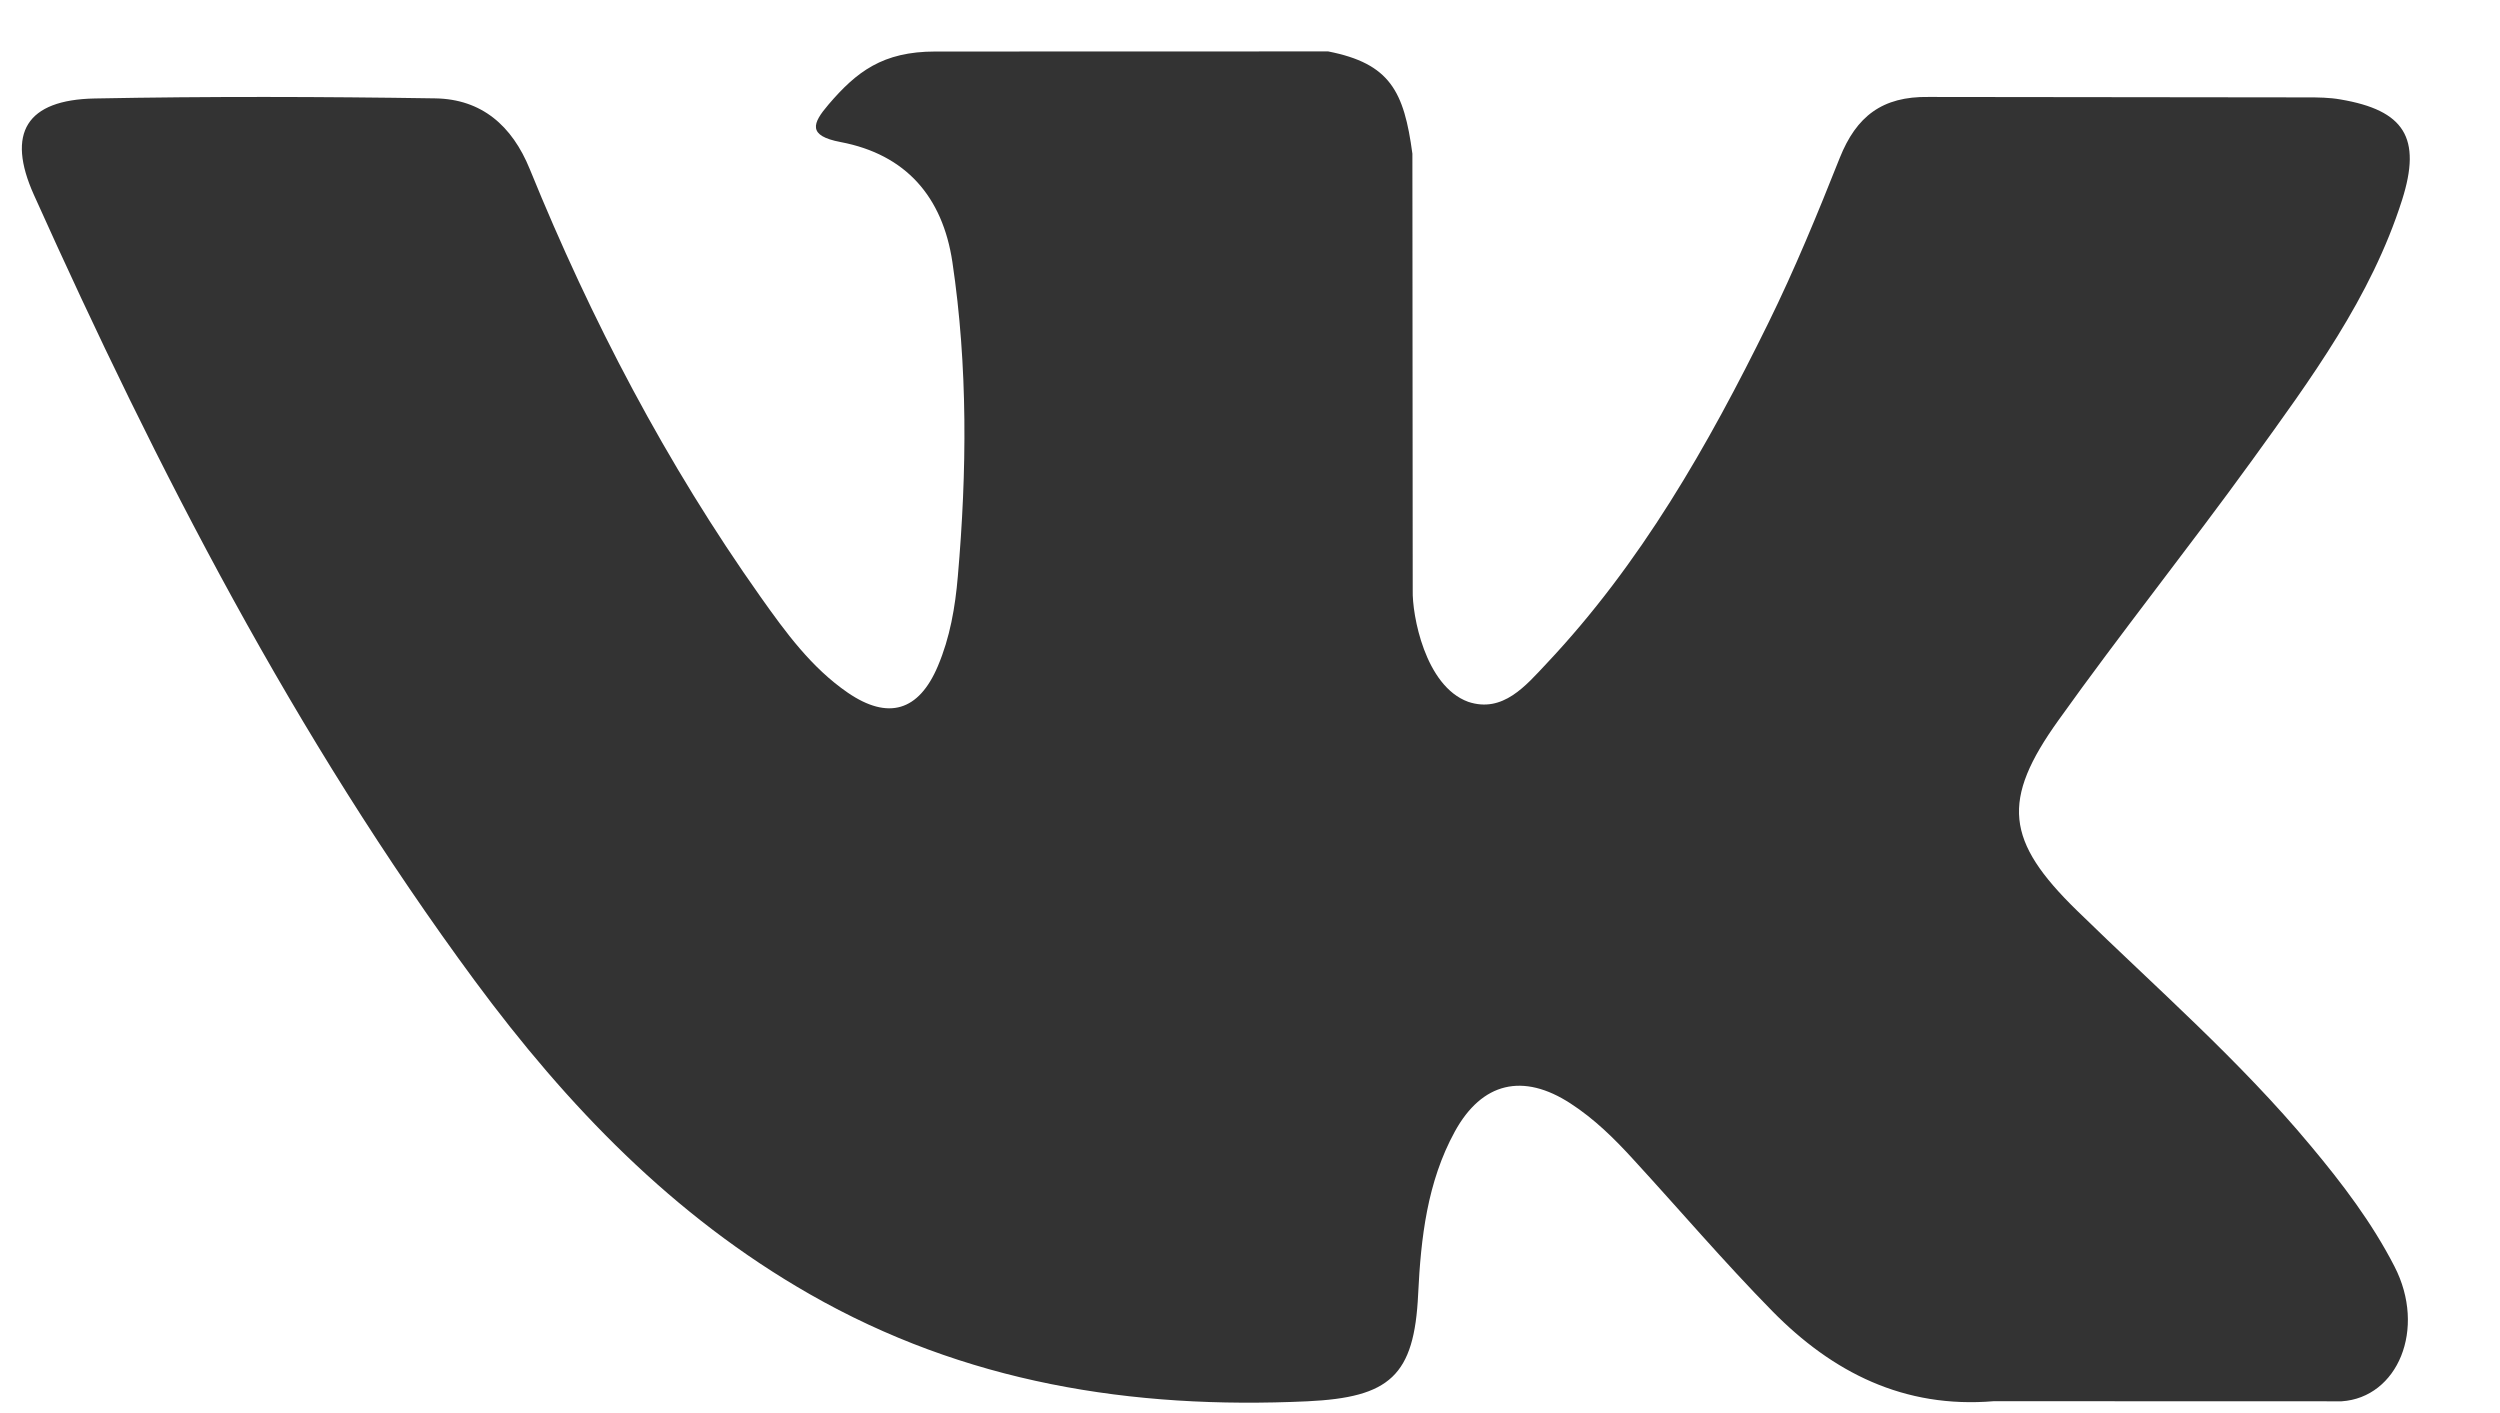 <?xml version="1.0" encoding="UTF-8"?> <svg xmlns="http://www.w3.org/2000/svg" width="23" height="13" viewBox="0 0 23 13" fill="none"> <path d="M21.259 10.542C20.606 9.757 19.836 9.088 19.108 8.377C18.451 7.736 18.409 7.364 18.938 6.626C19.514 5.819 20.134 5.043 20.716 4.239C21.258 3.488 21.813 2.739 22.099 1.84C22.281 1.267 22.12 1.015 21.533 0.915C21.432 0.897 21.327 0.896 21.225 0.896L17.744 0.892C17.315 0.885 17.078 1.072 16.926 1.452C16.722 1.966 16.511 2.479 16.267 2.975C15.714 4.099 15.096 5.184 14.229 6.104C14.038 6.307 13.827 6.563 13.508 6.457C13.109 6.312 12.991 5.654 12.997 5.432L12.994 1.414C12.917 0.84 12.789 0.585 12.219 0.473L8.604 0.474C8.121 0.474 7.88 0.66 7.622 0.962C7.473 1.136 7.428 1.249 7.734 1.307C8.334 1.421 8.672 1.81 8.762 2.411C8.905 3.373 8.896 4.338 8.812 5.303C8.788 5.585 8.74 5.866 8.628 6.129C8.453 6.543 8.171 6.627 7.8 6.373C7.464 6.142 7.228 5.817 6.997 5.491C6.13 4.266 5.439 2.945 4.874 1.556C4.711 1.155 4.43 0.912 4.005 0.905C2.961 0.889 1.916 0.886 0.872 0.906C0.243 0.918 0.056 1.223 0.312 1.793C1.449 4.323 2.715 6.782 4.368 9.023C5.217 10.172 6.191 11.187 7.449 11.906C8.875 12.722 10.41 12.967 12.028 12.892C12.785 12.856 13.012 12.659 13.047 11.905C13.072 11.389 13.13 10.875 13.384 10.411C13.634 9.955 14.013 9.868 14.449 10.152C14.668 10.294 14.851 10.474 15.025 10.665C15.452 11.13 15.862 11.611 16.305 12.062C16.859 12.626 17.517 12.96 18.343 12.891L21.543 12.892C22.058 12.858 22.326 12.227 22.029 11.651C21.822 11.248 21.549 10.889 21.259 10.542Z" fill="#333333"></path> </svg> 